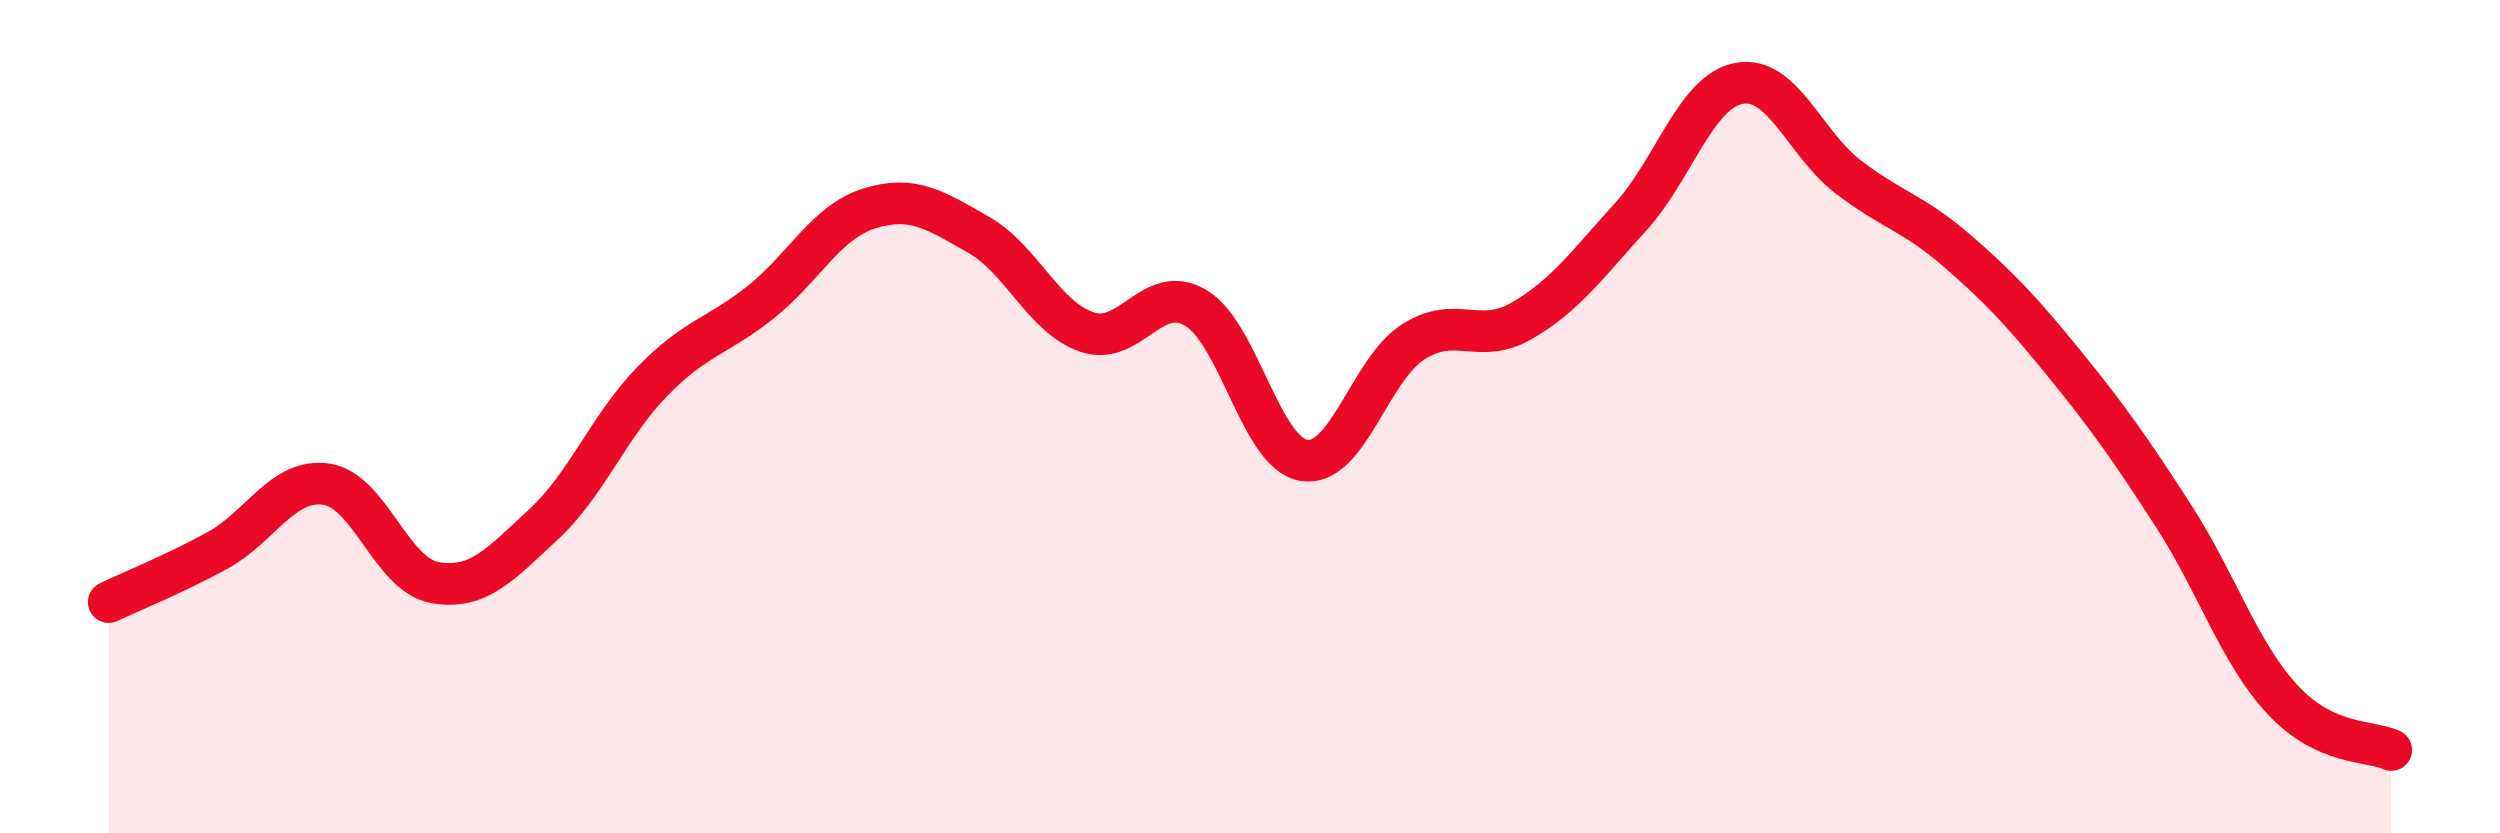 
    <svg width="60" height="20" viewBox="0 0 60 20" xmlns="http://www.w3.org/2000/svg">
      <path
        d="M 2.61,14.45 C 3.13,14.2 4.18,13.78 5.22,13.21 C 6.26,12.64 6.79,11.47 7.83,11.62 C 8.87,11.77 9.39,13.79 10.43,13.98 C 11.47,14.17 12,13.55 13.04,12.59 C 14.08,11.63 14.61,10.23 15.65,9.16 C 16.69,8.09 17.22,8.08 18.26,7.25 C 19.3,6.42 19.83,5.32 20.87,5 C 21.91,4.68 22.44,5.04 23.48,5.63 C 24.52,6.22 25.05,7.62 26.09,7.97 C 27.13,8.32 27.66,6.77 28.7,7.39 C 29.74,8.01 30.26,10.89 31.3,11.05 C 32.34,11.21 32.87,8.88 33.91,8.21 C 34.95,7.54 35.48,8.3 36.52,7.7 C 37.56,7.1 38.09,6.35 39.13,5.21 C 40.17,4.07 40.7,2.19 41.74,2 C 42.78,1.81 43.31,3.44 44.35,4.24 C 45.39,5.04 45.92,5.11 46.96,6.01 C 48,6.91 48.53,7.48 49.57,8.76 C 50.61,10.04 51.13,10.78 52.17,12.39 C 53.21,14 53.74,15.67 54.78,16.79 C 55.82,17.91 56.87,17.76 57.39,18L57.39 20L2.61 20Z"
        fill="#EB0A25"
        opacity="0.1"
        stroke-linecap="round"
        stroke-linejoin="round"
      />
      <path
        d="M 2.61,14.45 C 3.13,14.2 4.18,13.78 5.22,13.21 C 6.26,12.64 6.79,11.47 7.83,11.62 C 8.87,11.77 9.39,13.79 10.43,13.98 C 11.47,14.17 12,13.55 13.04,12.59 C 14.08,11.63 14.61,10.23 15.65,9.16 C 16.69,8.09 17.22,8.08 18.26,7.25 C 19.3,6.42 19.83,5.32 20.87,5 C 21.91,4.68 22.44,5.04 23.48,5.63 C 24.52,6.22 25.05,7.62 26.09,7.97 C 27.13,8.32 27.66,6.77 28.7,7.39 C 29.74,8.01 30.26,10.89 31.3,11.05 C 32.34,11.21 32.87,8.88 33.91,8.21 C 34.95,7.54 35.48,8.3 36.52,7.7 C 37.56,7.1 38.09,6.35 39.13,5.21 C 40.17,4.07 40.7,2.19 41.74,2 C 42.78,1.81 43.31,3.44 44.35,4.24 C 45.39,5.04 45.92,5.11 46.96,6.01 C 48,6.91 48.53,7.48 49.57,8.76 C 50.61,10.04 51.13,10.78 52.17,12.39 C 53.21,14 53.74,15.67 54.78,16.79 C 55.82,17.91 56.87,17.76 57.39,18"
        stroke="#EB0A25"
        stroke-width="1"
        fill="none"
        stroke-linecap="round"
        stroke-linejoin="round"
      />
    </svg>
  